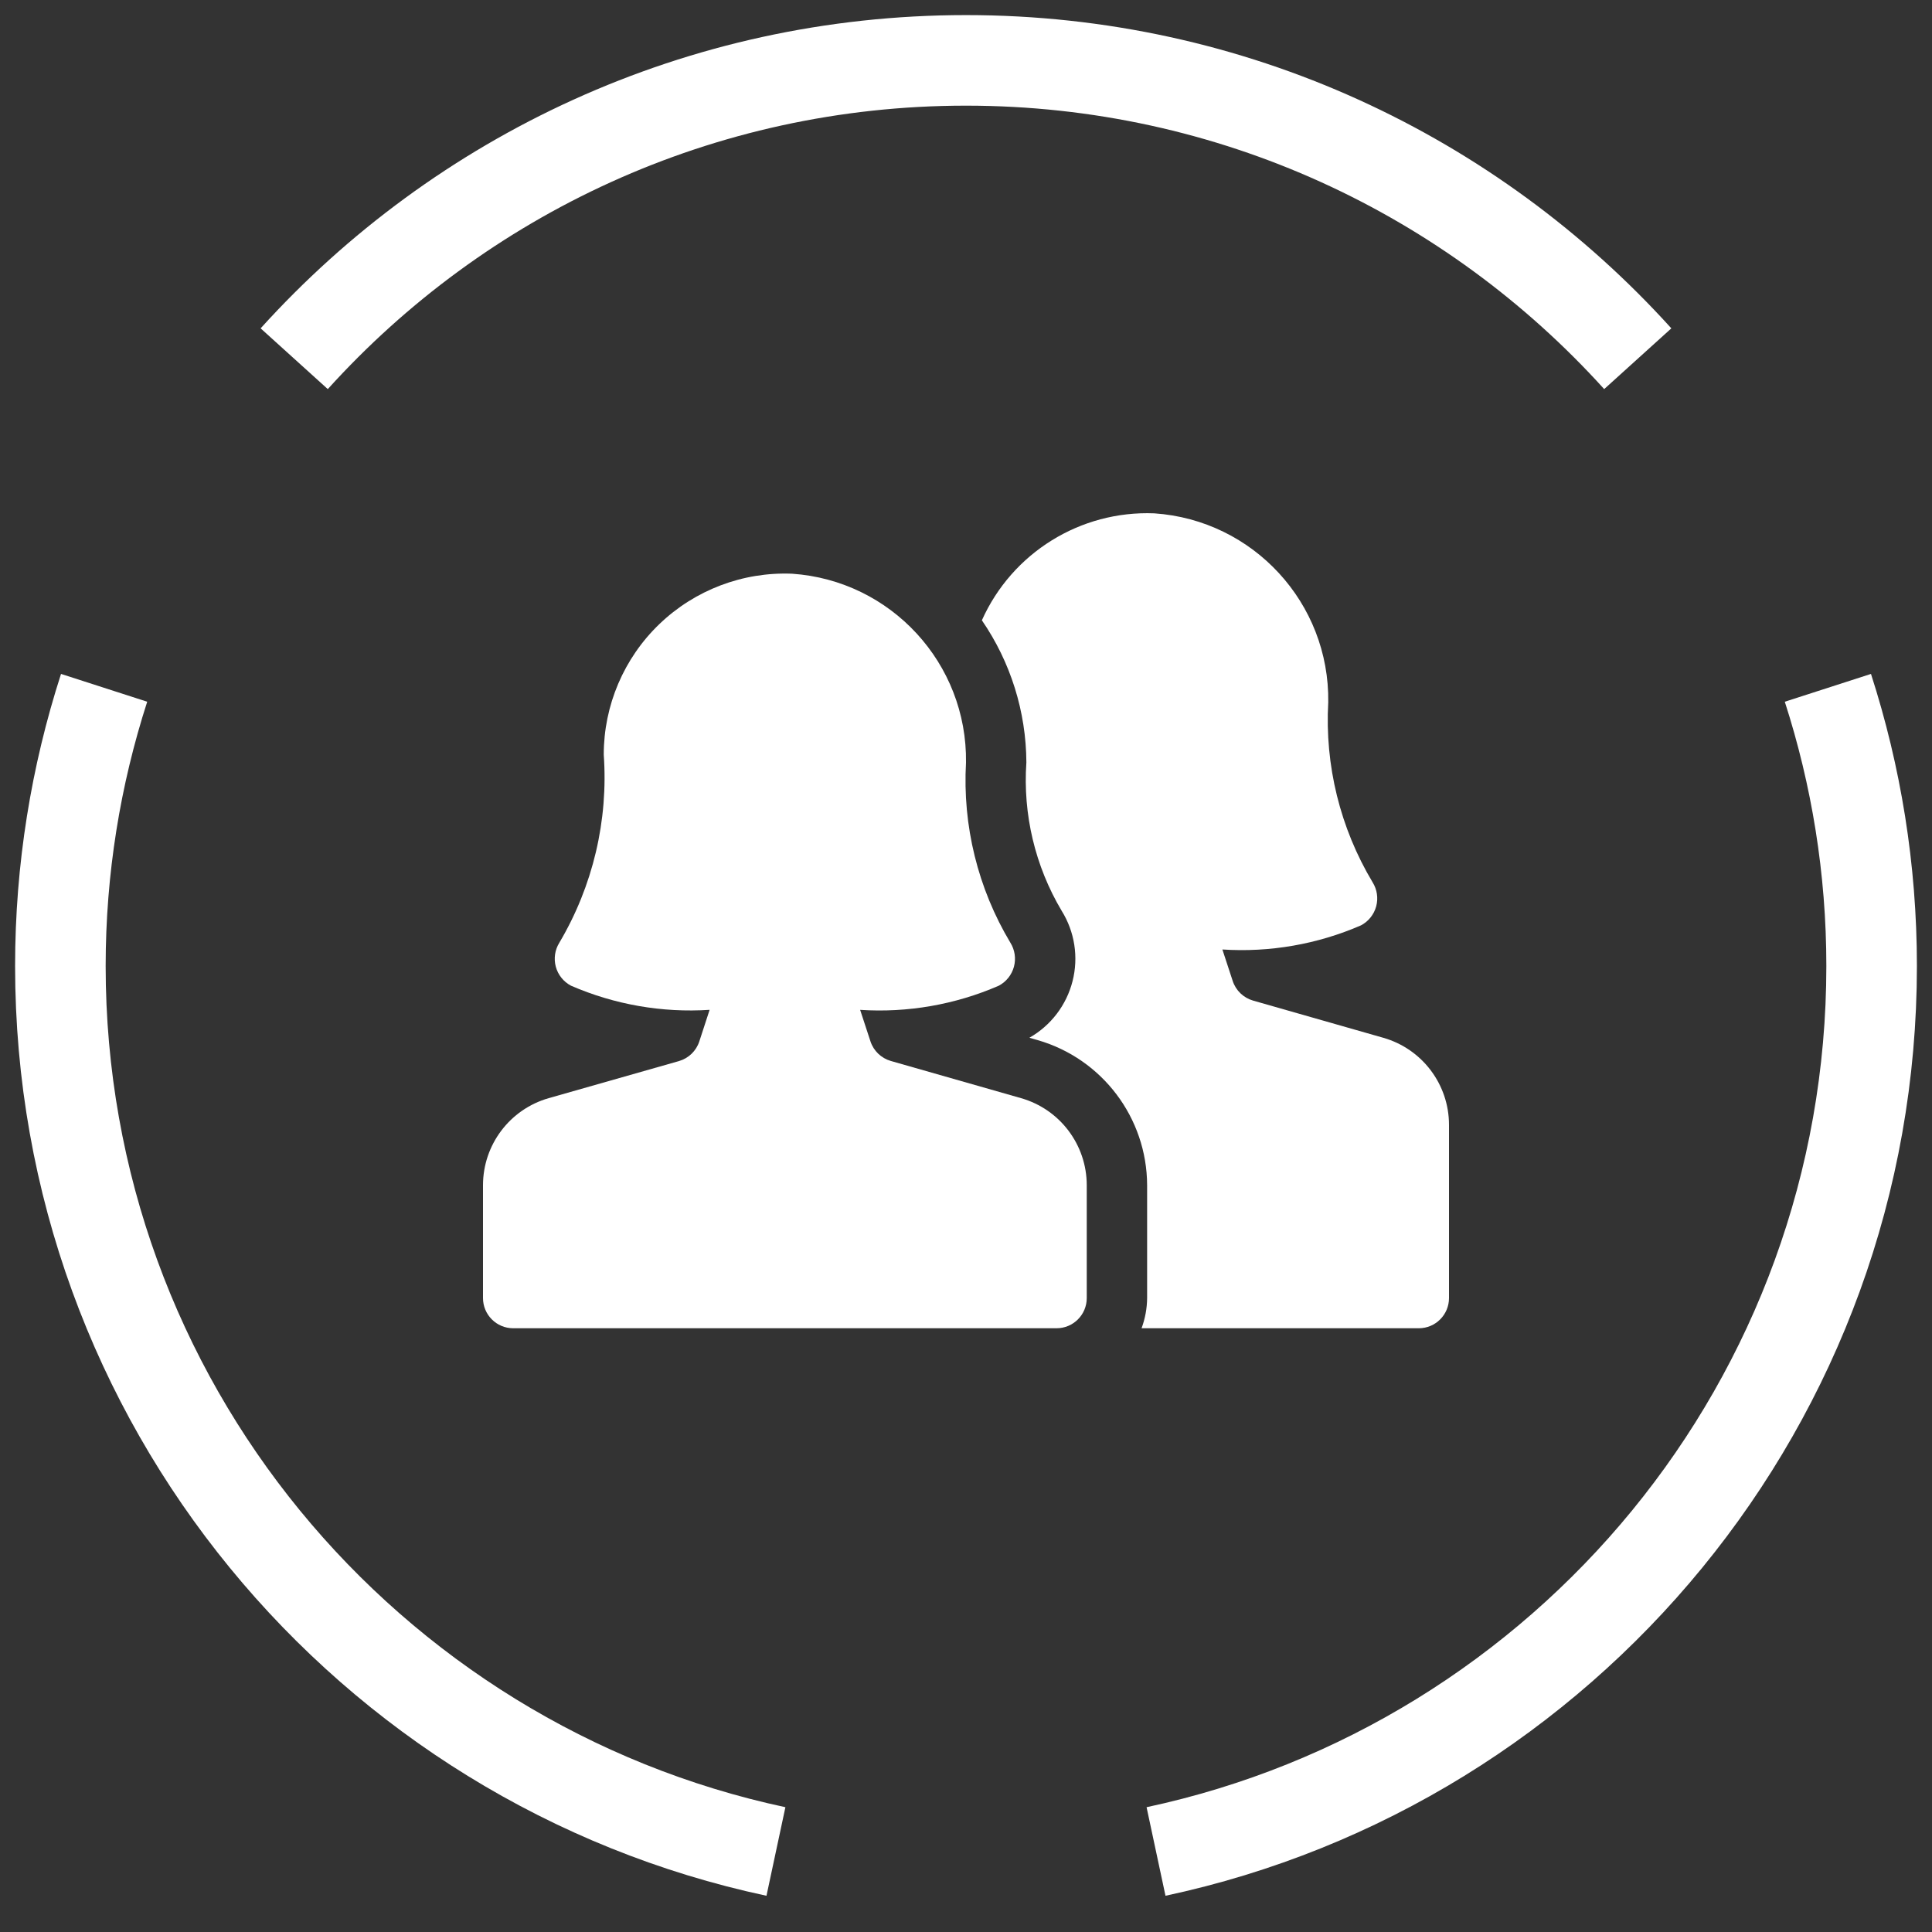<?xml version="1.0" encoding="UTF-8"?>
<svg width="64px" height="64px" viewBox="0 0 64 64" version="1.1" xmlns="http://www.w3.org/2000/svg" xmlns:xlink="http://www.w3.org/1999/xlink">
    <rect x="0" y="0" width="64" height="64" fill="#333333" stroke="none"/>
    <title>Icons_TL_team Copy</title>
    <g id="Icons_TL_team-Copy" stroke="none" stroke-width="1" fill="none" fill-rule="evenodd">
        <g id="Group-7" transform="translate(2, 2)" stroke="#FFFFFF" stroke-width="3">
            <path d="M1.449,20.785 C0.512,23.689 0,26.784 0,30 C0,44.408 10.16,56.439 23.704,59.333" id="Stroke-1"></path>
            <path d="M52.253,9.883 C46.764,3.814 38.828,0 30,0 C21.172,0 13.236,3.814 7.746,9.883" id="Stroke-3"></path>
            <path d="M36.295,59.333 C49.84,56.44 60,44.409 60,30 C60,26.784 59.488,23.689 58.551,20.785" id="Stroke-5"></path>
        </g>
        <g id="users-ww" transform="translate(16, 17)" fill="#FFFFFF" fill-rule="nonzero">
            <path d="M29.824,17.378 L25.51,16.146 C25.191,16.054 24.938,15.811 24.835,15.496 L24.493,14.453 C26.066,14.555 27.64,14.281 29.086,13.653 C29.333,13.522 29.515,13.294 29.588,13.024 C29.661,12.753 29.618,12.465 29.47,12.228 C28.394,10.431 27.882,8.353 28,6.262 C28.046,2.977 25.516,0.229 22.238,0.005 C19.789,-0.092 17.528,1.311 16.526,3.548 C17.478,4.934 17.992,6.574 18,8.256 C17.881,9.974 18.288,11.689 19.168,13.17 C19.601,13.865 19.732,14.707 19.53,15.501 C19.329,16.295 18.812,16.972 18.1,17.377 L18.374,17.455 C20.516,18.074 21.993,20.033 22,22.263 L22,26 C21.997,26.341 21.934,26.679 21.816,27 L31,27 C31.552,27 32,26.552 32,26 L32,20.263 C32,18.923 31.112,17.746 29.824,17.378 L29.824,17.378 Z" id="Path"></path>
            <path d="M17.824,19.378 L13.51,18.146 C13.191,18.054 12.938,17.811 12.835,17.496 L12.493,16.453 C14.066,16.555 15.64,16.281 17.086,15.653 C17.333,15.522 17.515,15.294 17.588,15.024 C17.661,14.753 17.618,14.465 17.47,14.228 C16.394,12.431 15.882,10.353 16,8.262 C16.046,4.977 13.516,2.229 10.238,2.005 C8.607,1.94 7.02,2.543 5.842,3.674 C4.665,4.805 4,6.367 4,8 C4.154,10.178 3.641,12.351 2.528,14.23 C2.381,14.467 2.339,14.755 2.412,15.025 C2.485,15.294 2.667,15.521 2.914,15.652 C4.36,16.28 5.934,16.554 7.507,16.452 L7.165,17.5 C7.062,17.815 6.809,18.058 6.49,18.15 L2.176,19.378 C0.888,19.746 0,20.923 0,22.263 L0,26 C0,26.552 0.448,27 1,27 L19,27 C19.552,27 20,26.552 20,26 L20,22.263 C20,20.923 19.112,19.746 17.824,19.378 Z" id="Path"></path>
        </g>
    </g>
</svg>